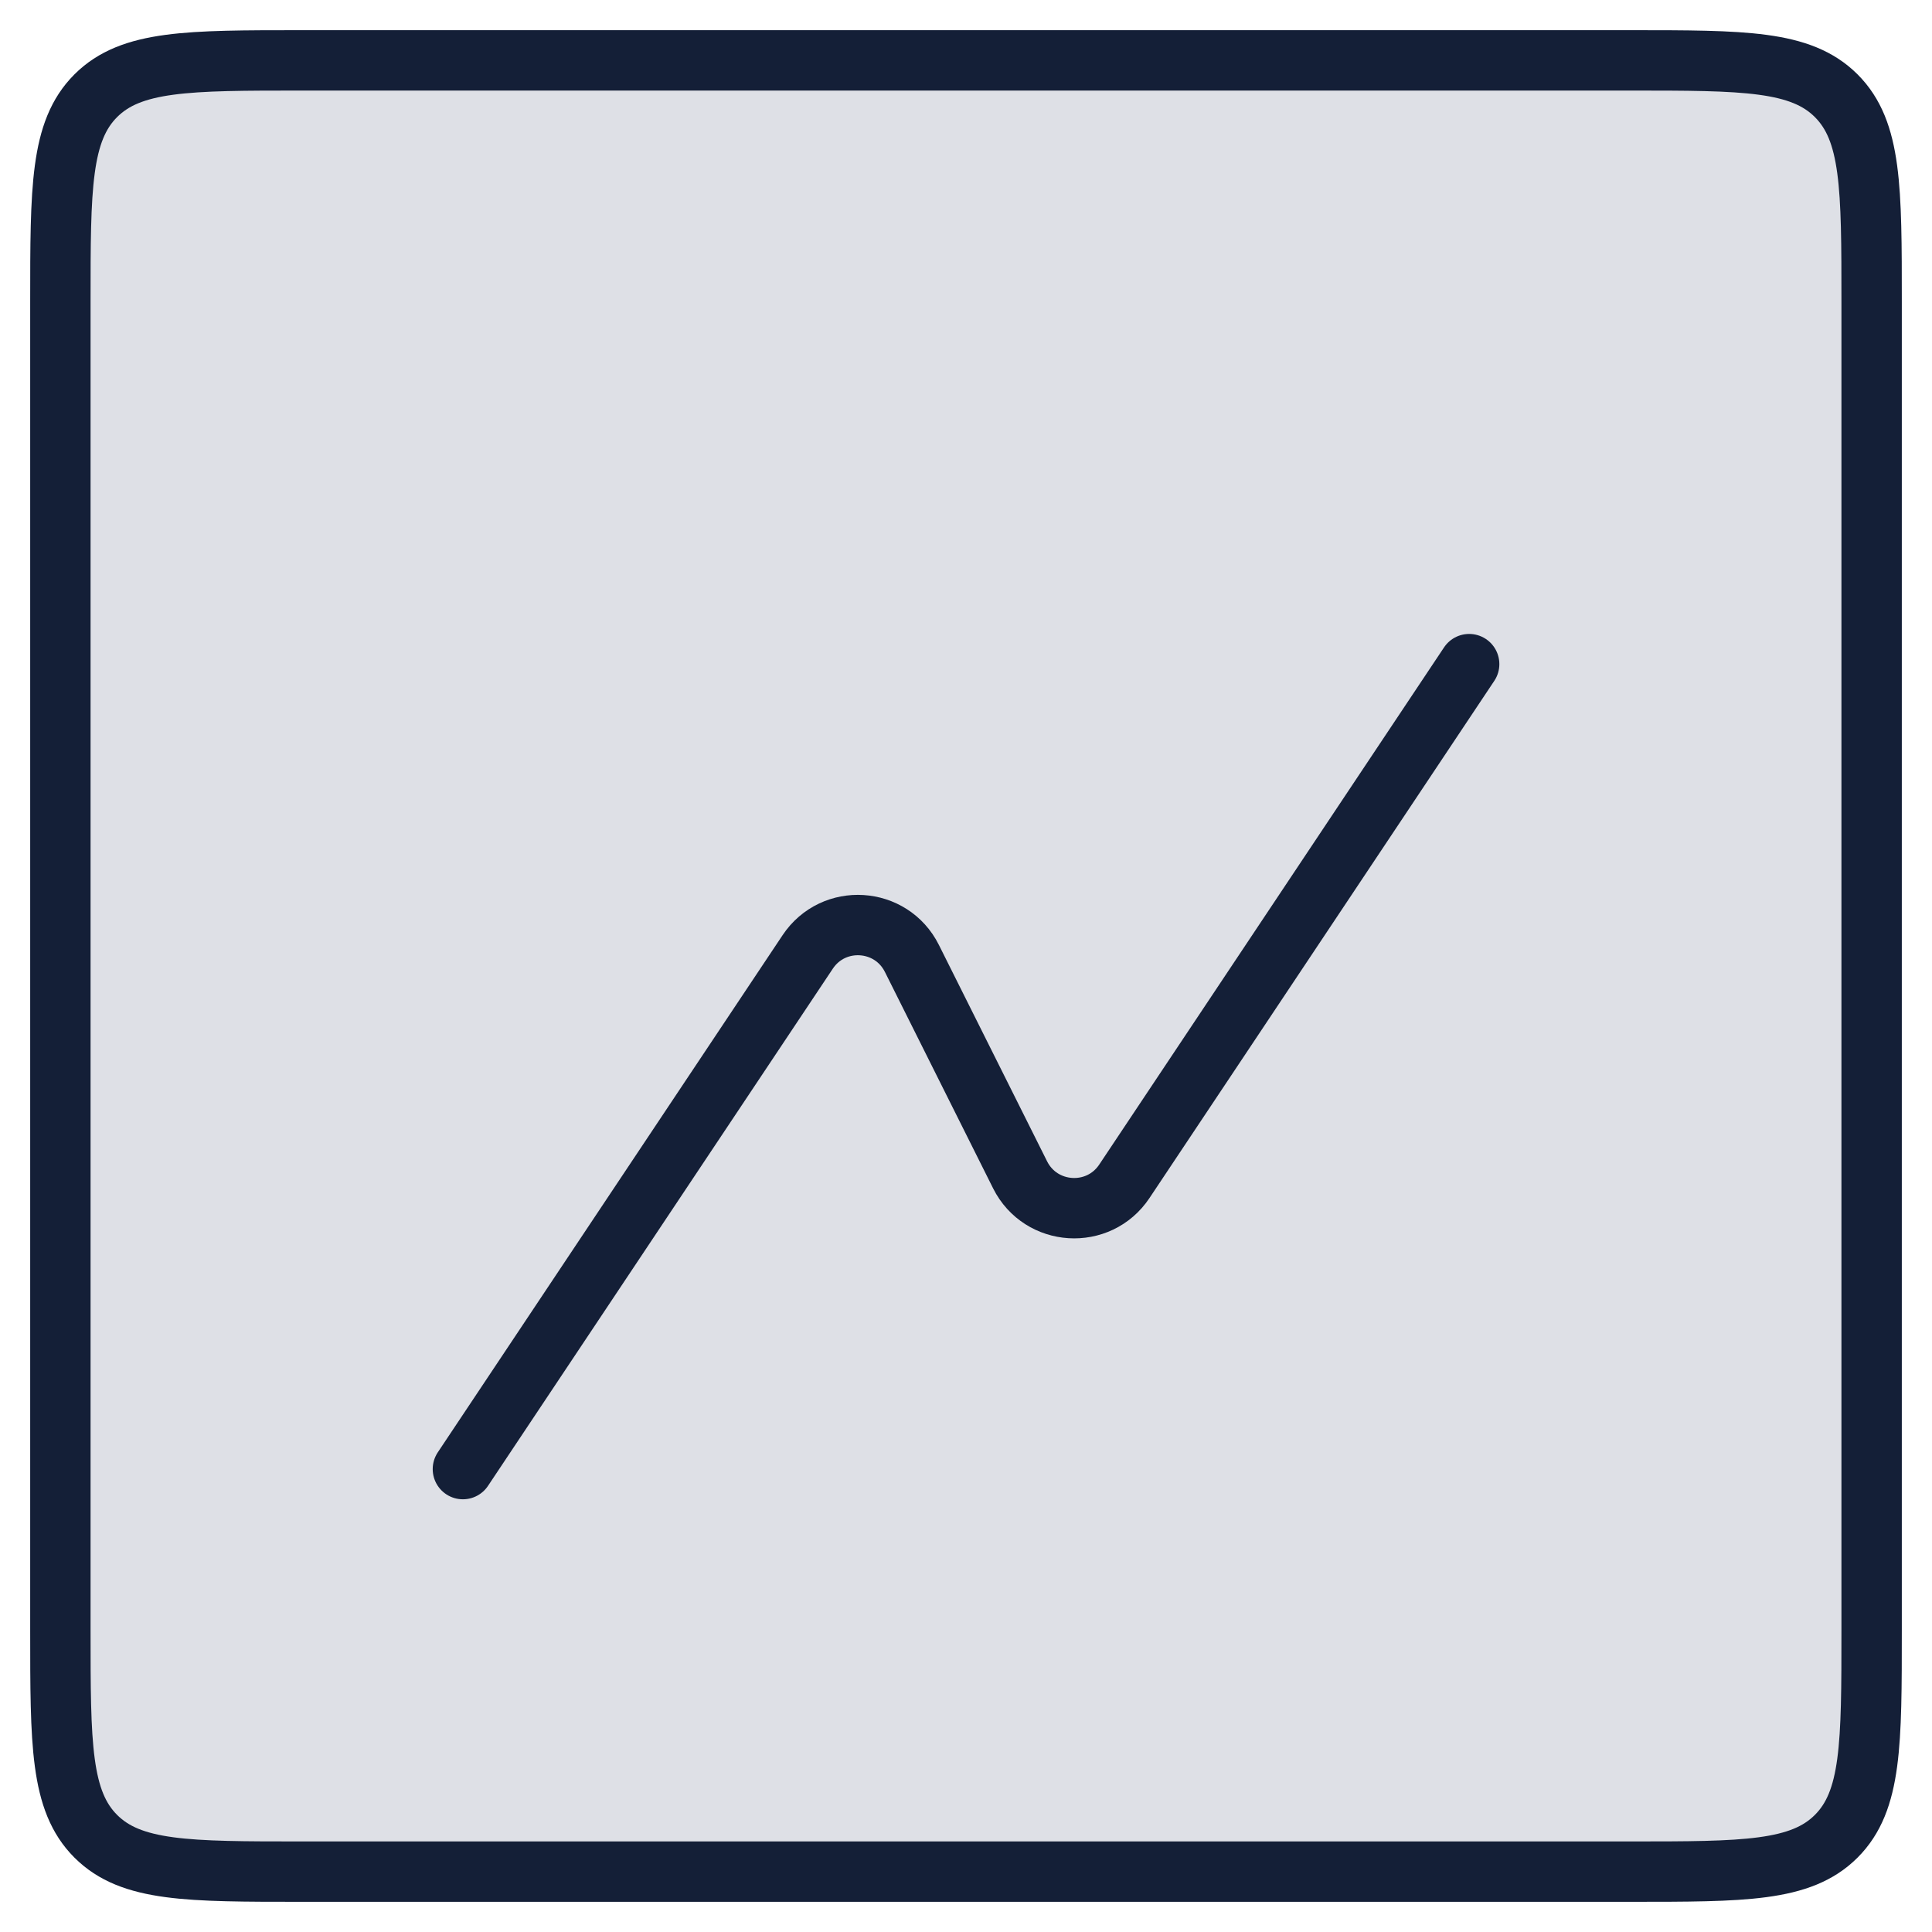 <svg width="32" height="32" viewBox="0 0 32 32" fill="none" xmlns="http://www.w3.org/2000/svg">
<path d="M1 5C1 3.114 1 2.172 1.586 1.586C2.172 1 3.114 1 5 1H27C28.886 1 29.828 1 30.414 1.586C31 2.172 31 3.114 31 5V27C31 28.886 31 29.828 30.414 30.414C29.828 31 28.886 31 27 31H5C3.114 31 2.172 31 1.586 30.414C1 29.828 1 28.886 1 27V5Z" fill="#7E869E" fill-opacity="0.25" stroke="#141F37"/>
<path d="M24.334 11L18.623 19.566C18.197 20.205 17.24 20.145 16.896 19.459L15.104 15.875C14.761 15.188 13.804 15.128 13.378 15.767L7.667 24.333" stroke="#141F37" stroke-linecap="round" stroke-linejoin="round"/>
</svg>

